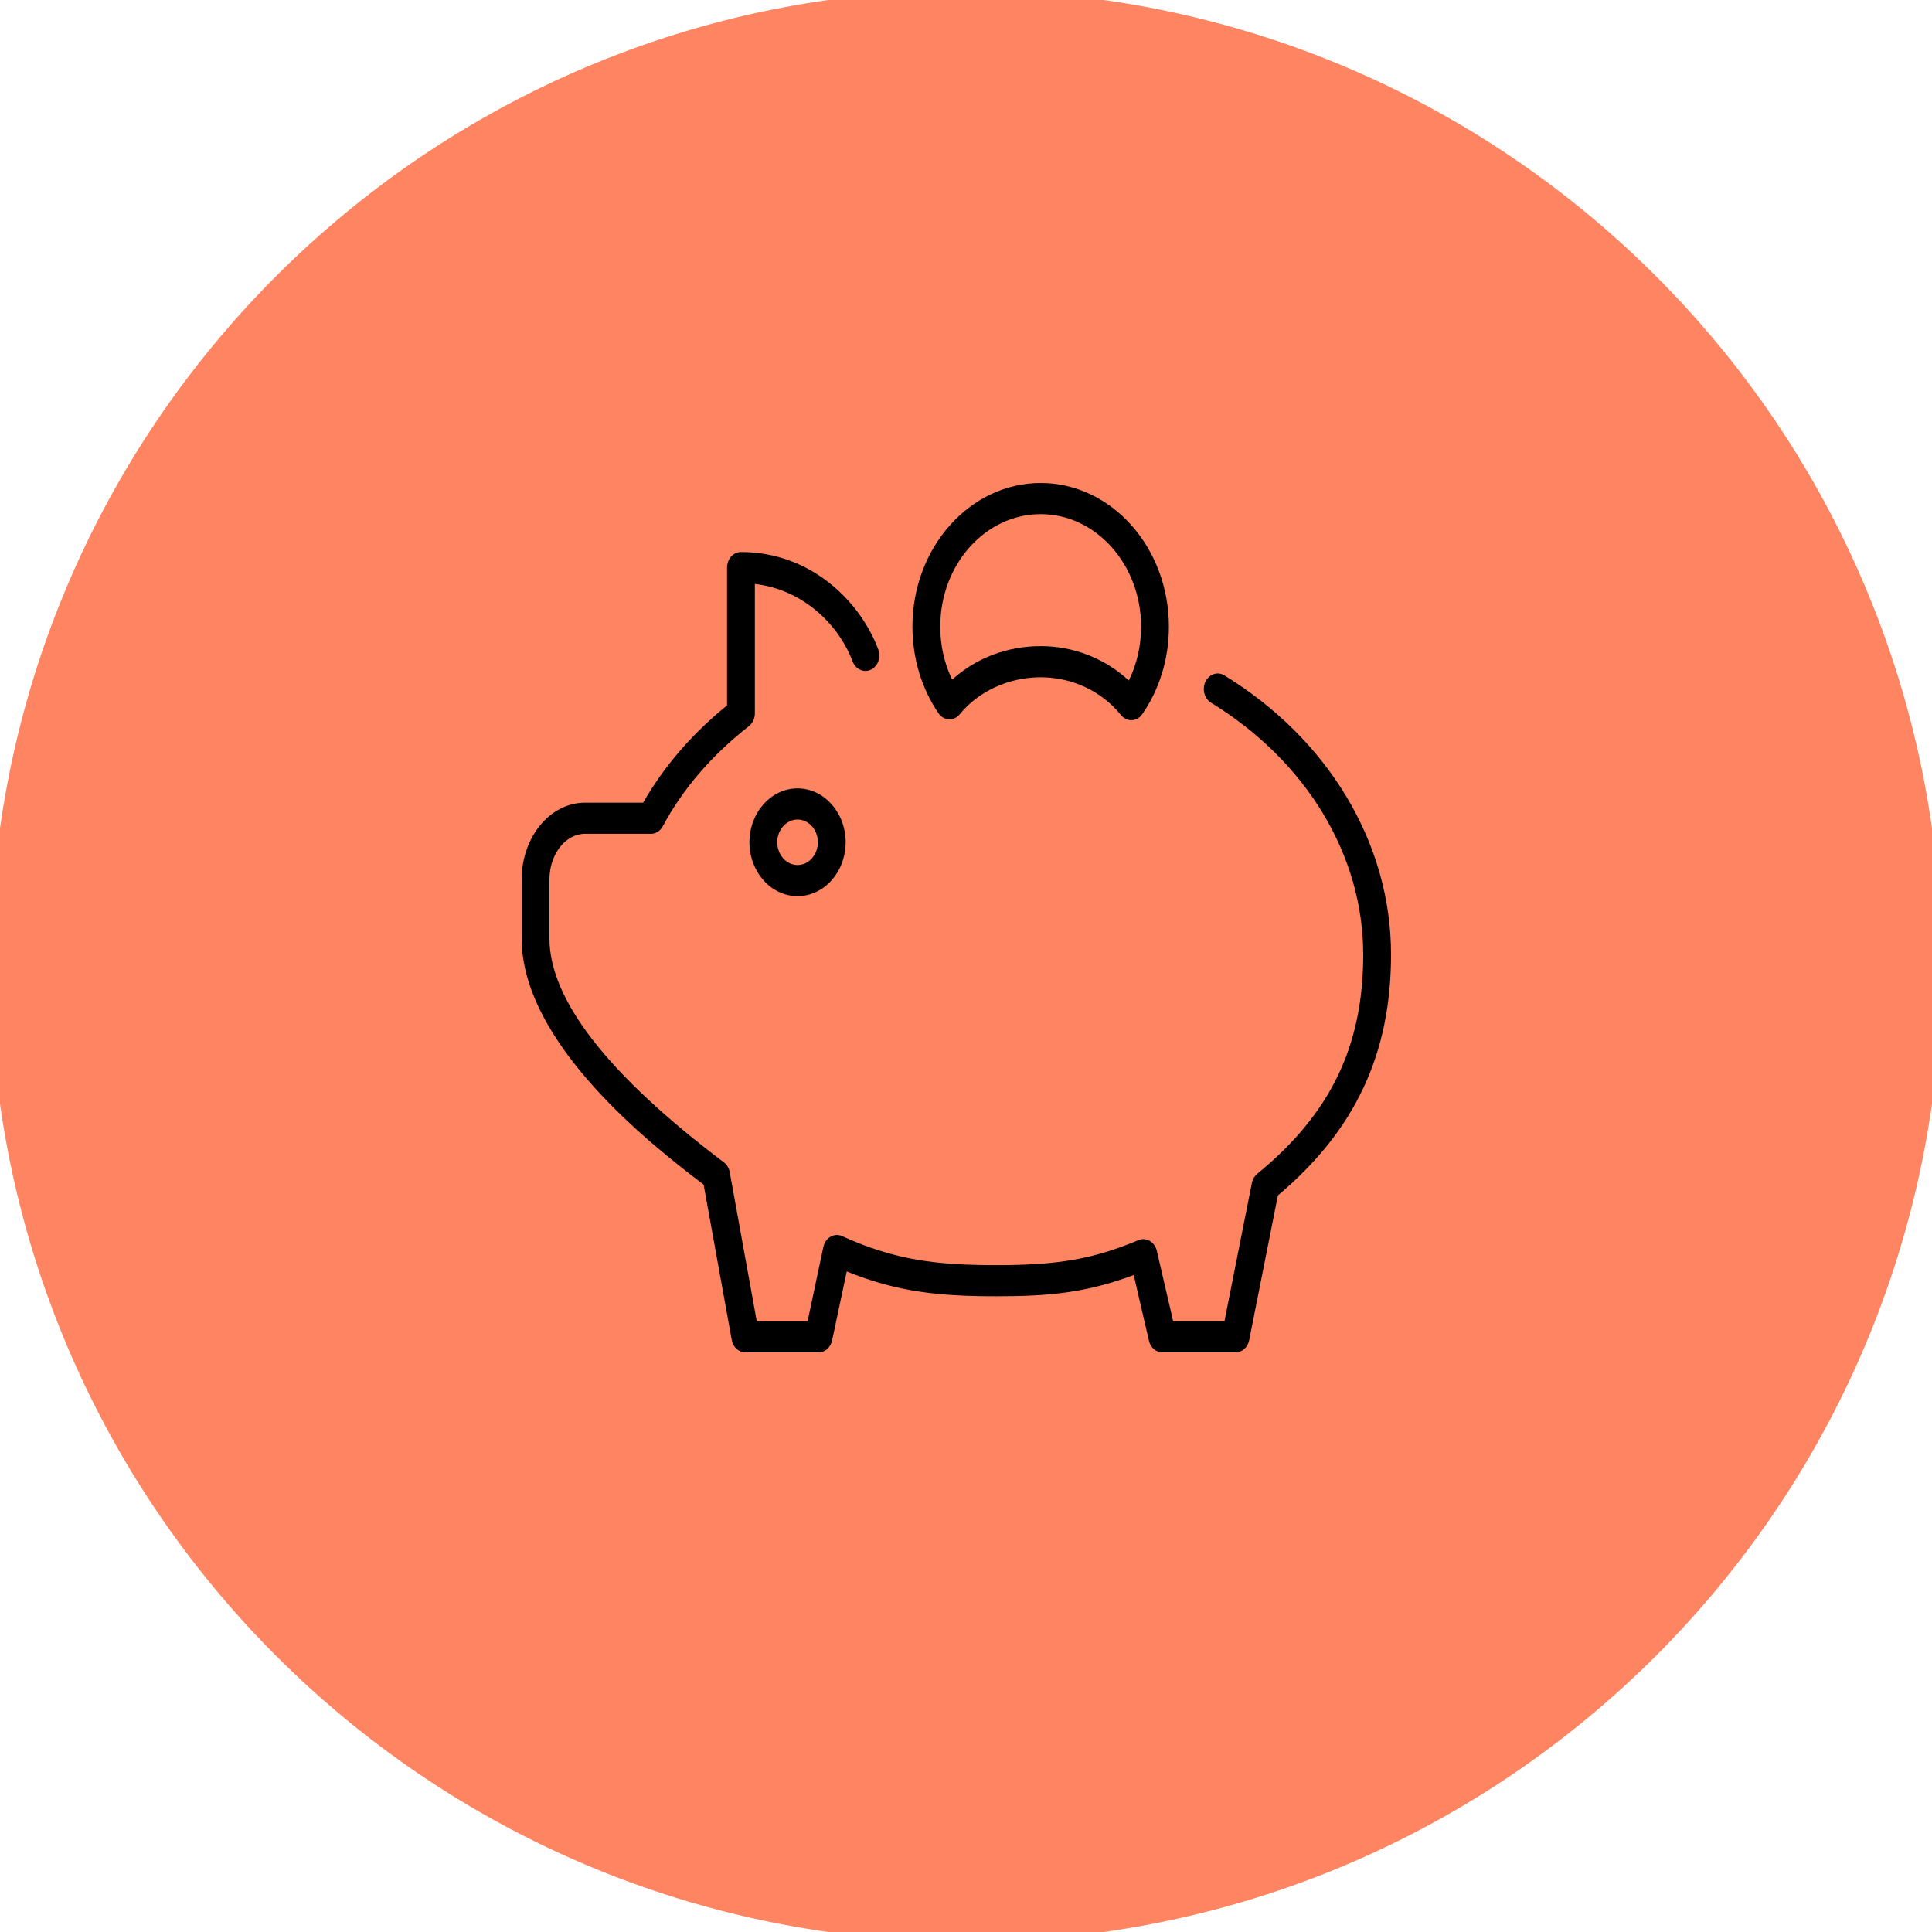 <?xml version="1.0" encoding="UTF-8"?> <svg xmlns="http://www.w3.org/2000/svg" viewBox="0 0 100.00 100.00" data-guides="{&quot;vertical&quot;:[],&quot;horizontal&quot;:[]}"><defs></defs><path fill="#ff8562" stroke="#ff8562" fill-opacity="1" stroke-width="1" stroke-opacity="1" alignment-baseline="" baseline-shift="" color="rgb(51, 51, 51)" title="Ellipse 1" id="tSvga09b2601b4" d="M50 0C77.614 0 100 22.386 100 50C100 77.614 77.614 100 50 100C22.386 100 0 77.614 0 50C0 22.386 22.386 0 50 0Z" style="transform-origin: -11850px -9850px 0px;"></path><path fill="rgb(0, 0, 0)" stroke="none" fill-opacity="1" stroke-width="1" stroke-opacity="1" alignment-baseline="" baseline-shift="" color="rgb(51, 51, 51)" fill-rule="evenodd" id="tSvg15c513caf65" title="Path 13" d="M38.791 43.596C38.791 45.133 39.908 46.384 41.281 46.384C42.655 46.384 43.771 45.133 43.771 43.596C43.771 42.059 42.654 40.807 41.281 40.807C39.908 40.807 38.791 42.059 38.791 43.596ZM42.332 43.596C42.332 44.245 41.861 44.773 41.281 44.773C40.702 44.773 40.23 44.245 40.23 43.596C40.23 42.947 40.702 42.419 41.281 42.419C41.861 42.419 42.332 42.947 42.332 43.596Z"></path><path fill="rgb(0, 0, 0)" stroke="none" fill-opacity="1" stroke-width="1" stroke-opacity="1" alignment-baseline="" baseline-shift="" color="rgb(51, 51, 51)" fill-rule="evenodd" id="tSvgfbaeb2058f" title="Path 14" d="M63.354 34.946C62.859 34.666 62.279 35.09 62.31 35.71C62.323 35.98 62.456 36.224 62.664 36.361C67.609 39.383 70.56 44.259 70.56 49.405C70.56 54.147 68.868 57.648 65.073 60.758C64.933 60.874 64.834 61.042 64.796 61.233C64.323 63.618 63.85 66.003 63.377 68.388C62.492 68.388 61.607 68.388 60.722 68.388C60.44 67.173 60.158 65.957 59.877 64.742C59.825 64.522 59.694 64.335 59.513 64.23C59.333 64.125 59.12 64.11 58.93 64.189C56.574 65.169 54.789 65.484 51.583 65.484C48.538 65.484 46.362 65.244 43.588 63.982C43.179 63.796 42.719 64.062 42.617 64.542C42.345 65.824 42.073 67.107 41.801 68.389C40.923 68.389 40.046 68.389 39.169 68.389C38.703 65.816 38.237 63.243 37.771 60.67C37.734 60.462 37.625 60.28 37.468 60.162C31.477 55.642 28.439 51.742 28.439 48.569C28.439 47.555 28.439 46.541 28.439 45.526C28.439 44.22 29.265 43.158 30.279 43.158C31.344 43.158 32.41 43.158 33.475 43.158C33.496 43.158 33.517 43.157 33.537 43.157C33.566 43.157 33.591 43.155 33.619 43.158C33.895 43.187 34.162 43.036 34.305 42.77C35.34 40.834 36.84 39.09 38.763 37.586C38.956 37.435 39.071 37.188 39.071 36.925C39.071 34.692 39.071 32.459 39.071 30.225C41.638 30.525 43.447 32.4 44.141 34.259C44.374 34.823 45.065 34.892 45.384 34.385C45.521 34.167 45.553 33.887 45.469 33.638C44.528 31.116 41.962 28.572 38.351 28.572C37.954 28.572 37.632 28.933 37.632 29.378C37.632 31.755 37.632 34.133 37.632 36.51C35.815 37.987 34.357 39.678 33.289 41.546C32.286 41.546 31.282 41.546 30.279 41.546C28.471 41.546 27 43.332 27 45.526C27 46.541 27 47.555 27 48.569C27 54.027 33.814 59.343 36.419 61.313C36.904 63.993 37.389 66.674 37.875 69.355C37.943 69.73 38.238 70 38.58 70C39.843 70 41.106 70 42.369 70C42.703 70 42.992 69.744 43.07 69.381C43.322 68.191 43.575 67.001 43.827 65.811C46.457 66.88 48.642 67.095 51.583 67.095C54.295 67.095 56.221 66.916 58.681 65.996C58.944 67.13 59.206 68.263 59.469 69.397C59.551 69.752 59.838 70 60.165 70C61.428 70 62.692 70 63.955 70C64.292 70 64.584 69.737 64.657 69.369C65.153 66.871 65.648 64.374 66.143 61.876C70.137 58.517 72 54.547 72 49.405C72 43.66 68.768 38.255 63.354 34.946Z"></path><path fill="rgb(0, 0, 0)" stroke="none" fill-opacity="1" stroke-width="1" stroke-opacity="1" alignment-baseline="" baseline-shift="" color="rgb(51, 51, 51)" fill-rule="evenodd" id="tSvg81ac298820" title="Path 15" d="M49.112 37.233C49.33 37.246 49.533 37.148 49.676 36.97C50.653 35.771 52.219 35.055 53.865 35.055C55.497 35.055 57.013 35.768 58.023 37.013C58.159 37.181 58.353 37.277 58.555 37.277C58.565 37.277 58.575 37.276 58.585 37.276C58.797 37.267 58.996 37.152 59.126 36.963C60.023 35.666 60.507 34.071 60.501 32.431C60.501 28.334 57.524 25 53.865 25C50.206 25 47.228 28.334 47.228 32.431C47.228 34.065 47.693 35.615 48.572 36.914C48.7 37.104 48.898 37.221 49.112 37.233ZM53.865 26.611C56.73 26.611 59.062 29.222 59.062 32.431C59.065 33.407 58.847 34.368 58.428 35.224C57.194 34.082 55.577 33.443 53.865 33.443C52.129 33.443 50.505 34.066 49.282 35.179C48.877 34.334 48.666 33.39 48.668 32.431C48.667 29.222 50.999 26.611 53.865 26.611Z"></path></svg> 